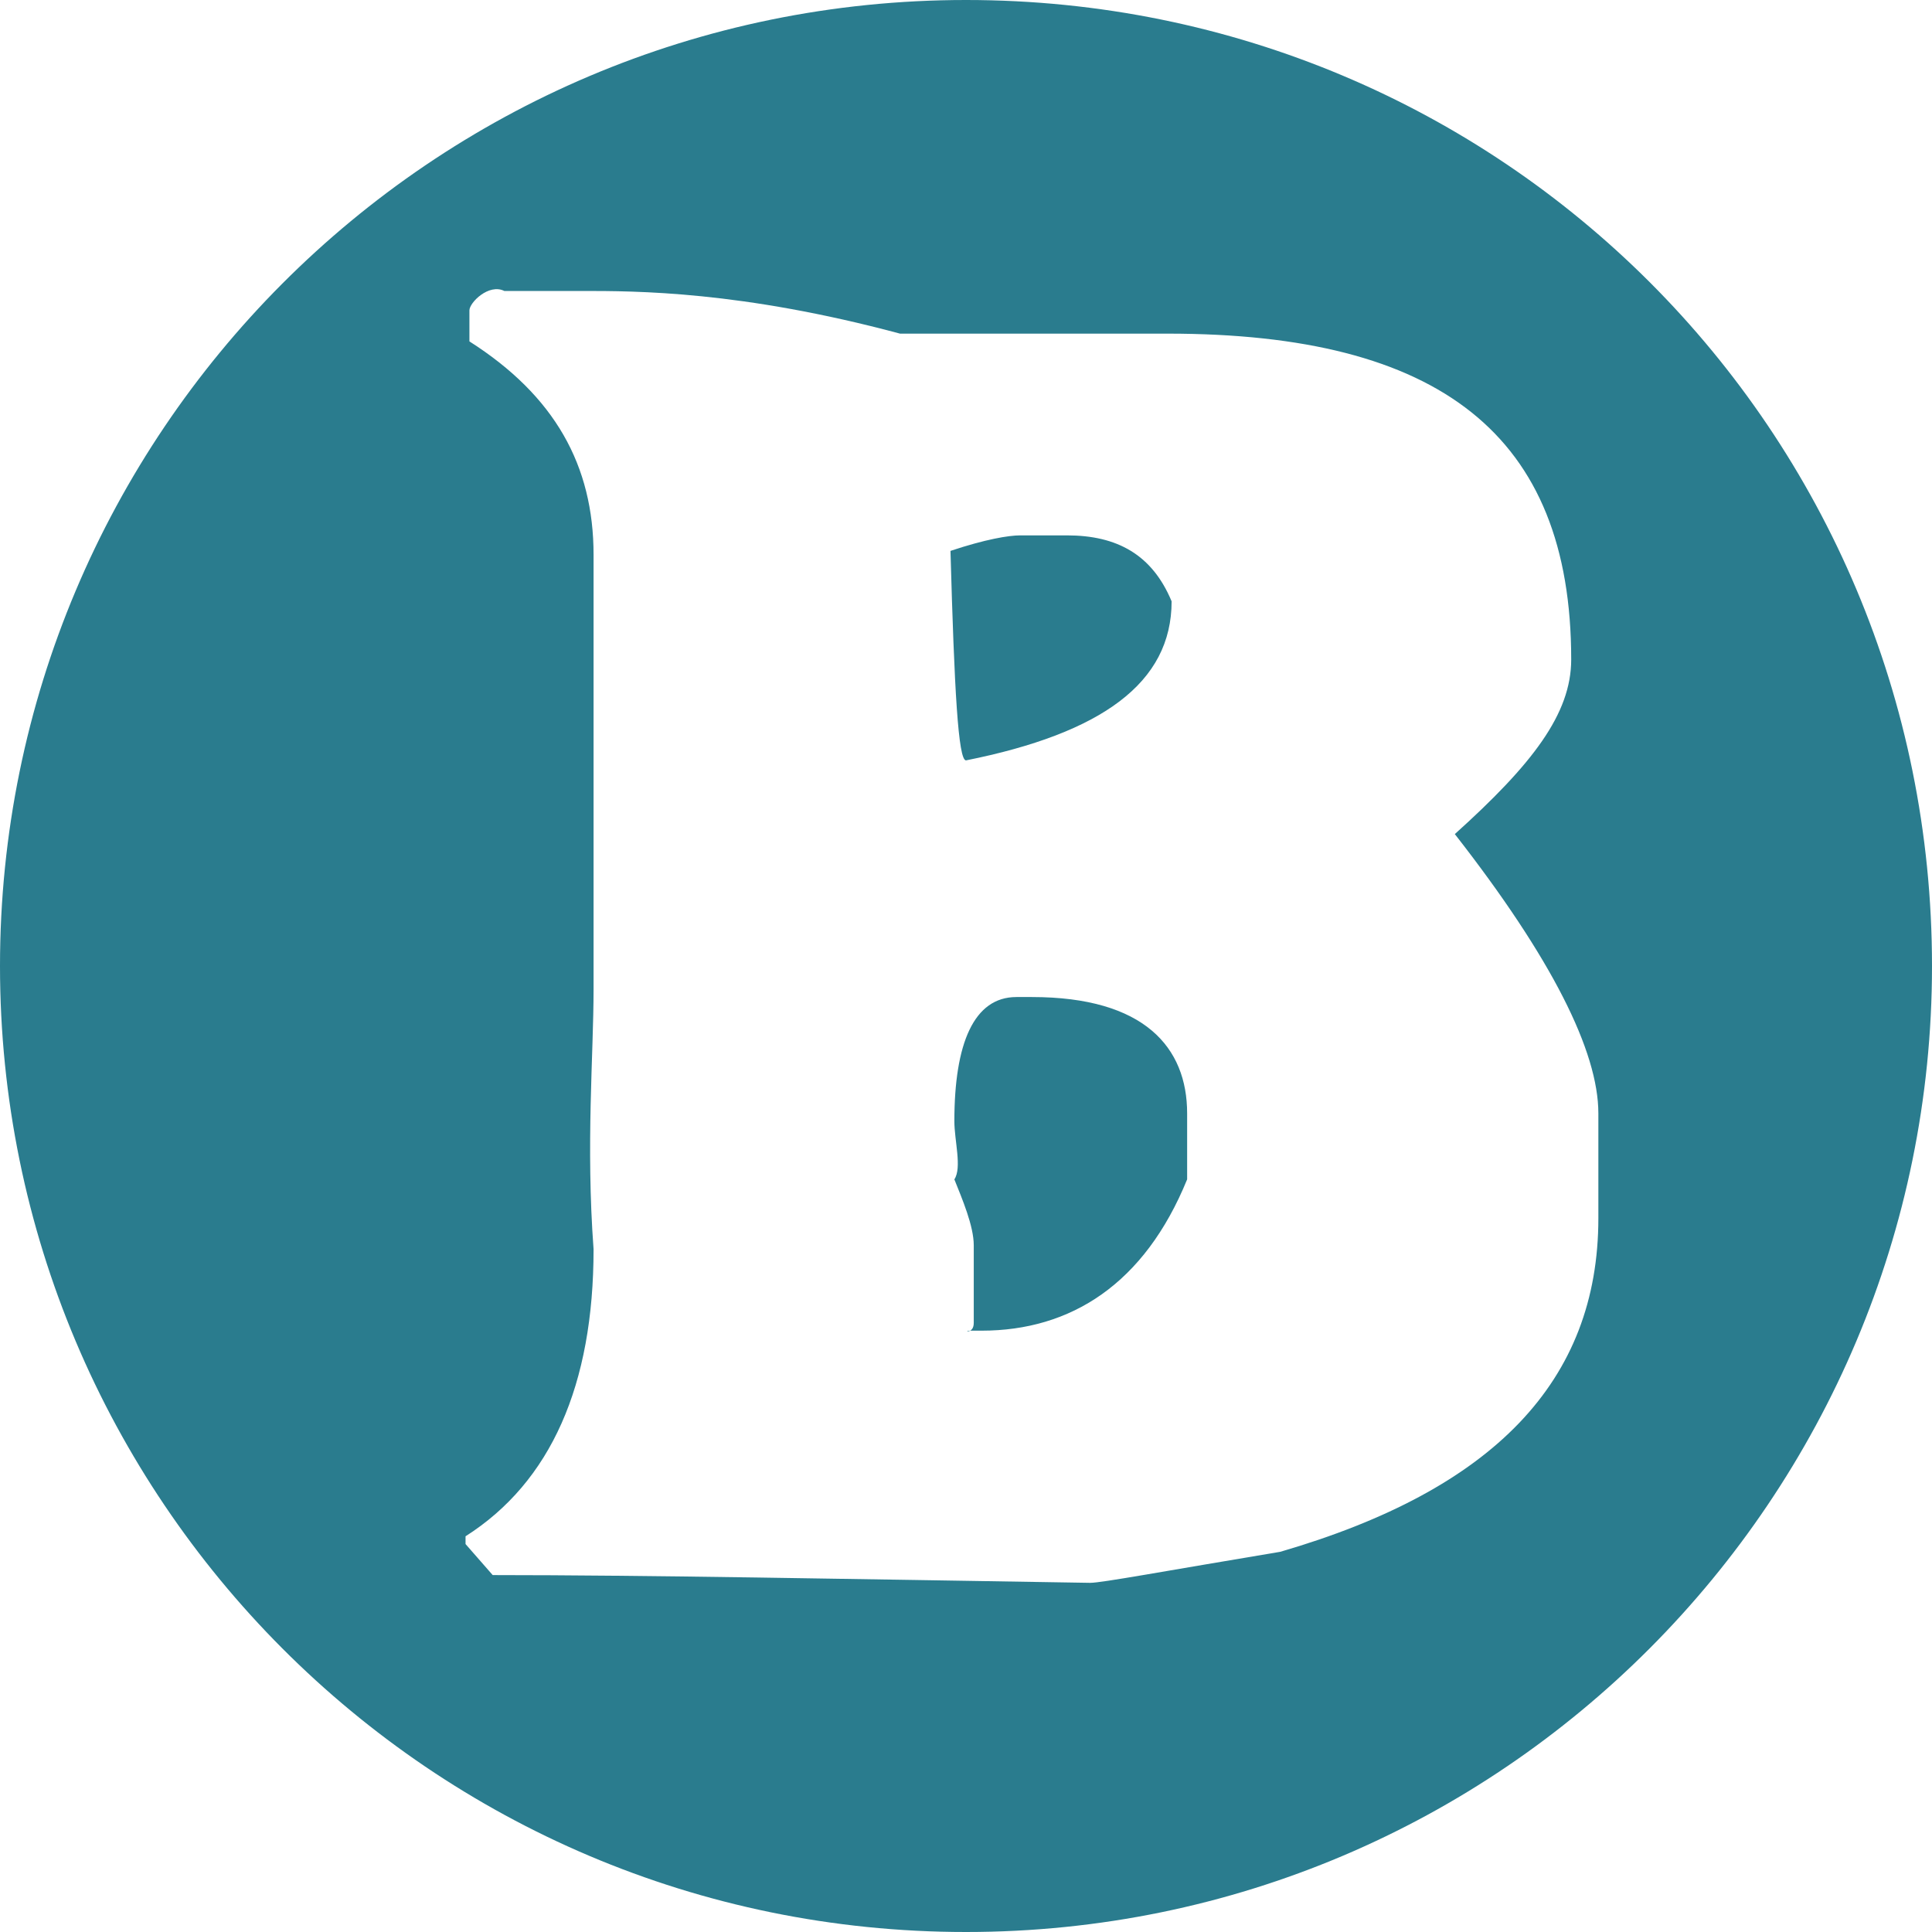 <?xml version="1.0" encoding="utf-8"?>
<!-- Generator: Adobe Illustrator 22.1.0, SVG Export Plug-In . SVG Version: 6.00 Build 0)  -->
<svg version="1.1" id="レイヤー_1" xmlns="http://www.w3.org/2000/svg" xmlns:xlink="http://www.w3.org/1999/xlink" x="0px"
	 y="0px" viewBox="0 0 49.8 49.8" style="enable-background:new 0 0 49.8 49.8;" xml:space="preserve">
<style type="text/css">
	.st0{fill:#2A7C8E;}
</style>
<path class="st0" d="M49.8,24.9c0,13.7-11.1,24.9-24.9,24.9S0,38.6,0,24.9S11.1,0,24.9,0S49.8,11.1,49.8,24.9z M12.1,8v0.8
	c2.2,1.4,3.2,3.2,3.2,5.5v11.2c0,1.7-0.2,4,0,6.7c0,3.5-1.1,6-3.3,7.4v0.2l0.7,0.8c3.9,0,9.1,0.1,15.4,0.2c0.3,0,1.9-0.3,4.9-0.8
	c5.5-1.6,8.2-4.4,8.2-8.6v-2.7c0-1.6-1.2-4-3.7-7.2c2-1.8,3-3.1,3-4.5c0-5.8-3.4-8.4-10.4-8.4h-6.9c-4.1-1.1-6.8-1.1-8.2-1.1H13
	C12.6,7.3,12.1,7.8,12.1,8z M24.6,28.9c0-2,0.5-3.2,1.6-3.2h0.4c2.9,0,4,1.3,4,3v1.7c-1.1,2.7-3,3.9-5.3,3.9H25
	c-0.2,0,0.1,0.1,0.1-0.2v-2c0-0.5-0.3-1.2-0.5-1.7C24.8,30.1,24.6,29.4,24.6,28.9z M26.3,13.8h1.2c1.3,0,2.2,0.5,2.7,1.7
	c0,2.1-1.8,3.4-5.3,4.1c-0.2,0-0.3-1.8-0.4-5.4C25.4,13.9,26,13.8,26.3,13.8z"/>
</svg>
